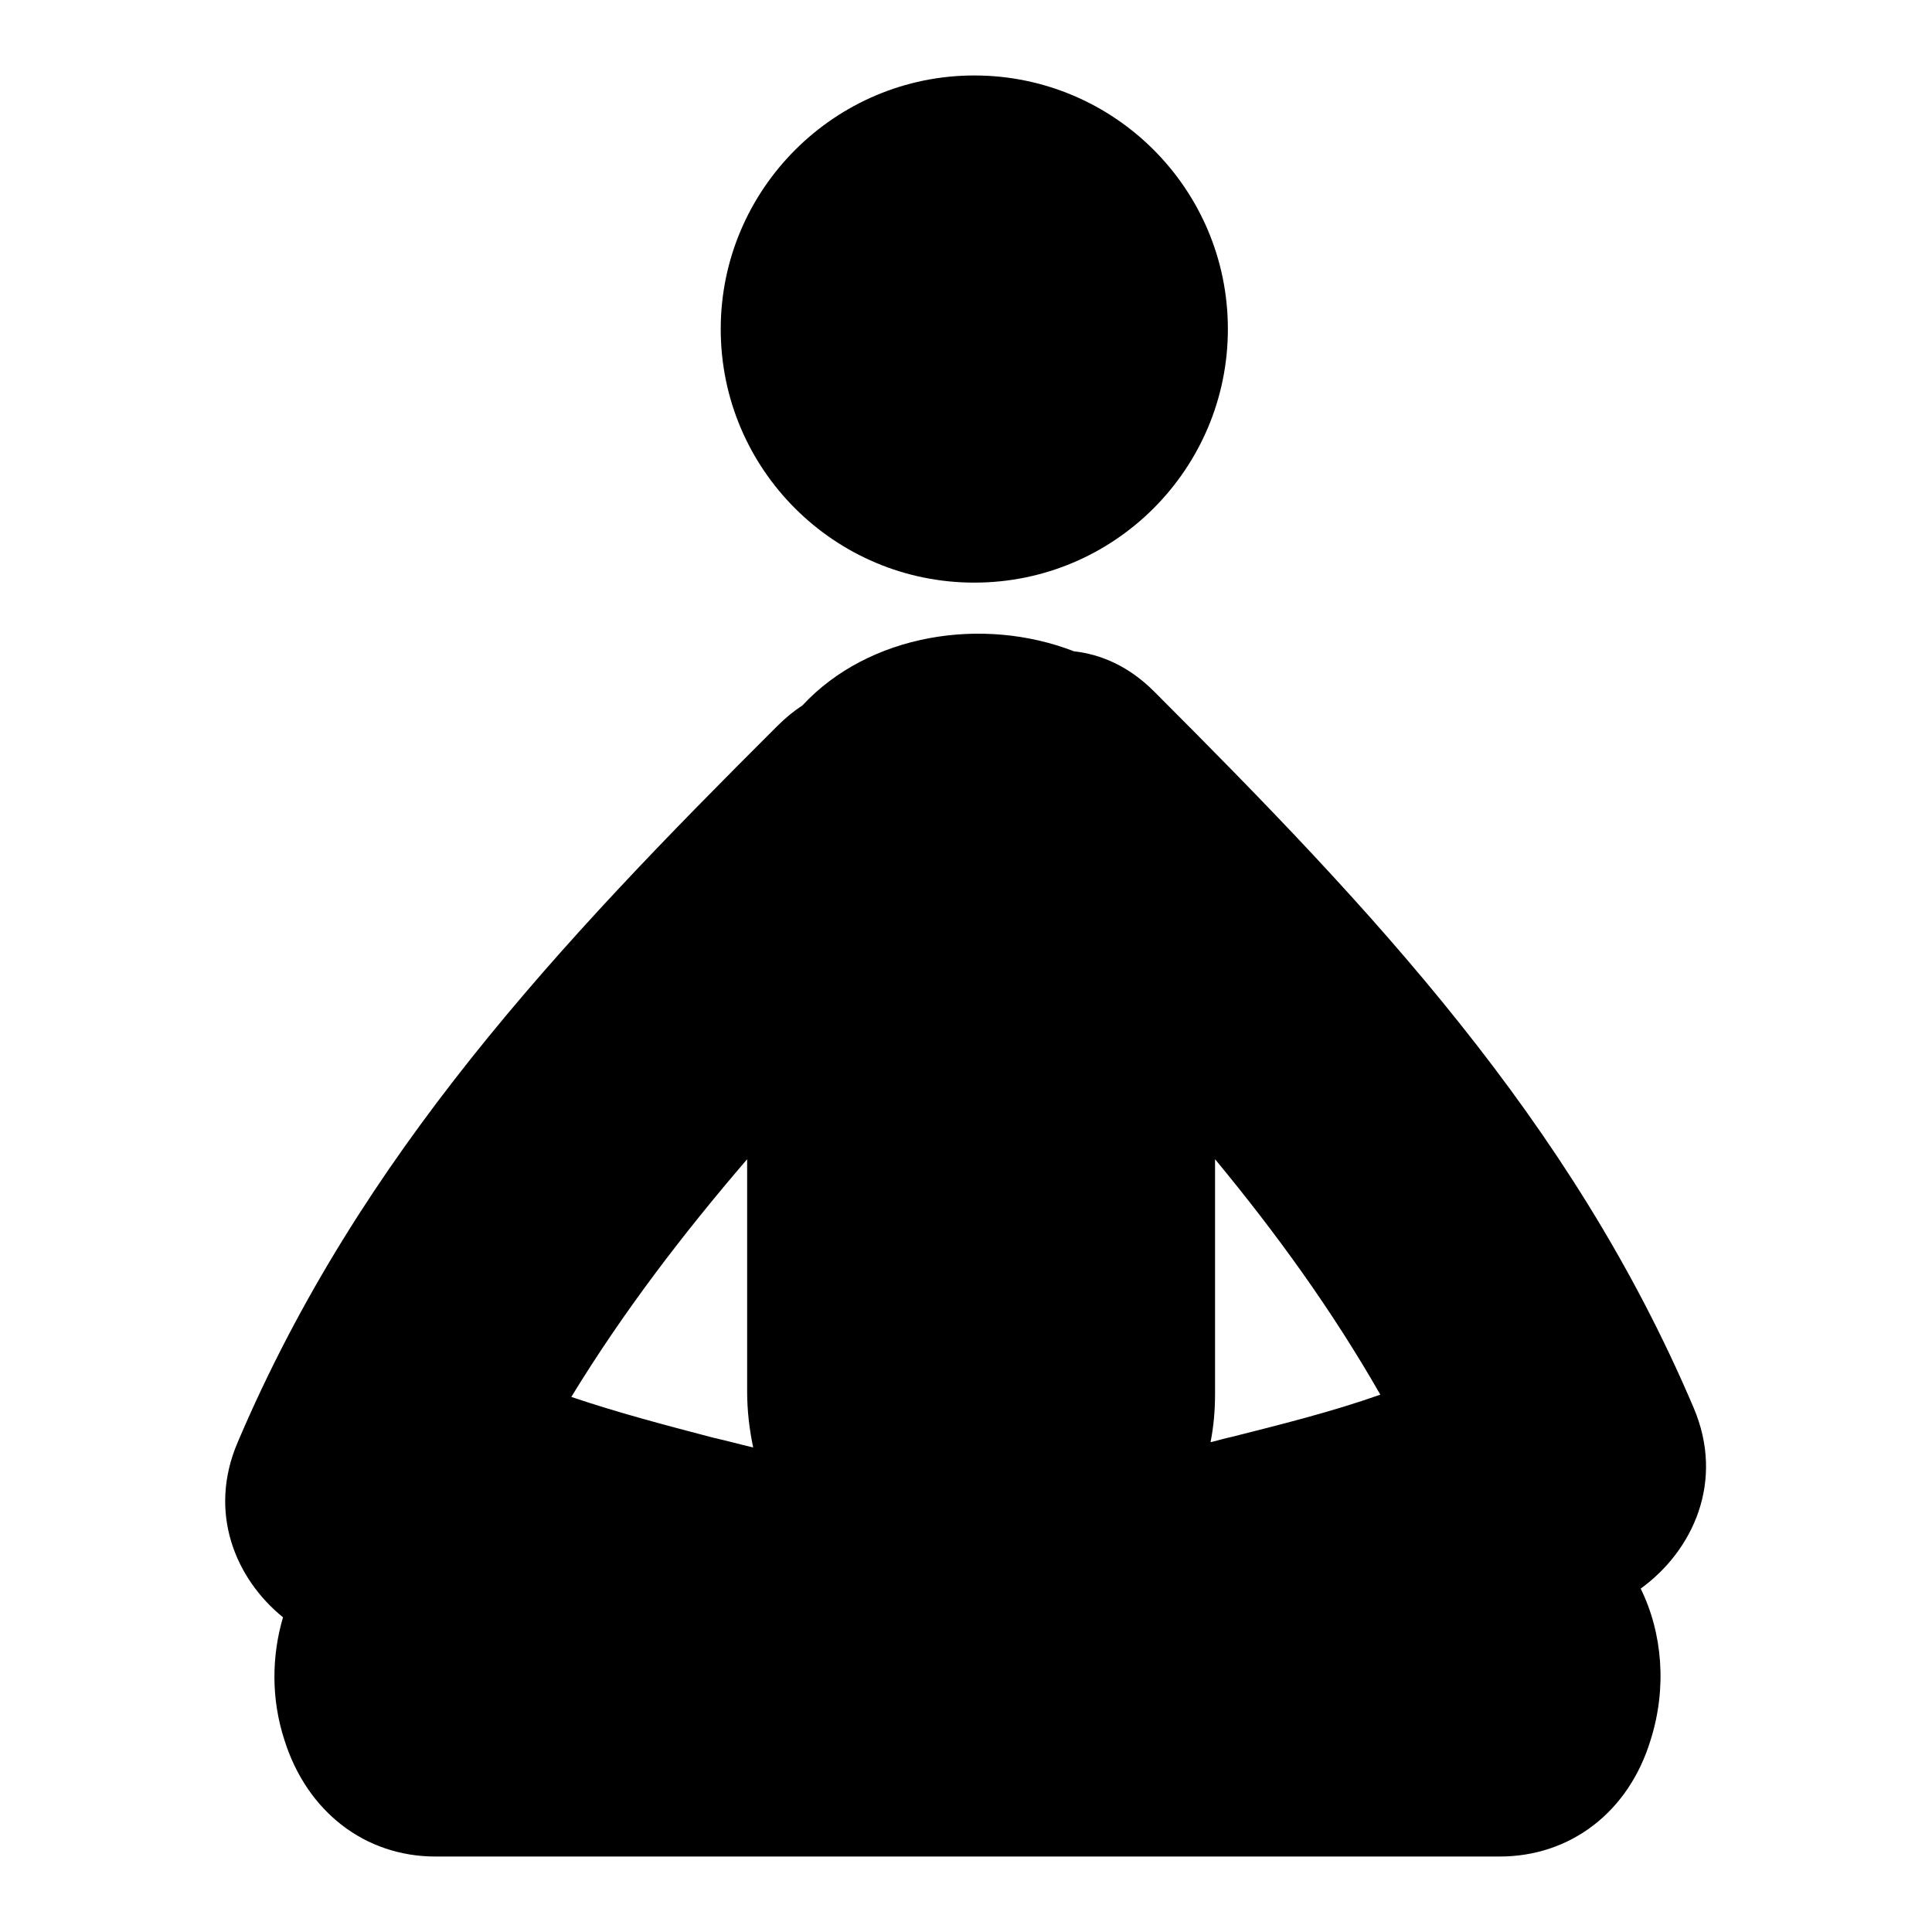 <?xml version="1.0" encoding="utf-8"?>
<!-- Svg Vector Icons : http://www.onlinewebfonts.com/icon -->
<!DOCTYPE svg PUBLIC "-//W3C//DTD SVG 1.1//EN" "http://www.w3.org/Graphics/SVG/1.1/DTD/svg11.dtd">
<svg version="1.1" xmlns="http://www.w3.org/2000/svg" xmlns:xlink="http://www.w3.org/1999/xlink" x="0px" y="0px" viewBox="0 0 256 256" enable-background="new 0 0 256 256" xml:space="preserve">
<g> <path fill="#000000" d="M95.5,43.6c0,18.6,15.1,33.6,33.6,33.6c18.6,0,33.6-15.1,33.6-33.6c0-18.6-15.1-33.6-33.6-33.6 C110.6,10,95.5,25.1,95.5,43.6z M224.4,186.5c-16.2-38.1-42.6-66-71.5-94.9c-3.3-3.3-7-4.9-10.6-5.3c-12.1-4.7-27.2-2.3-36,7.2 c-1.1,0.7-2.2,1.6-3.3,2.7c-28.9,28.8-55.3,56.8-71.5,94.9c-4,9.3-0.3,18.1,6,23.2c-1.5,5.1-1.6,10.8,0.2,16.3 c3,9.5,10.7,15.4,20,15.4h141c9.4,0,17.1-5.9,20-15.4c2.2-6.9,1.6-14.2-1.3-20.1C224.3,205.5,228.6,196.3,224.4,186.5z M75.7,185.1 c6.9-11.3,14.8-21.6,23.3-31.5c0,10.2,0,20.4,0,30.7c0,2.7,0.3,5.1,0.8,7.5c-1.7-0.4-3.5-0.9-5.3-1.3 C88.4,188.9,81.9,187.2,75.7,185.1z M160.4,191.1c0.4-2,0.6-4.1,0.6-6.4c0-10.4,0-20.7,0-31.1c8.1,9.8,15.5,20,21.9,31.2 c-6.5,2.3-13.4,4-19.7,5.6C162.2,190.6,161.3,190.9,160.4,191.1z"/></g>
</svg>